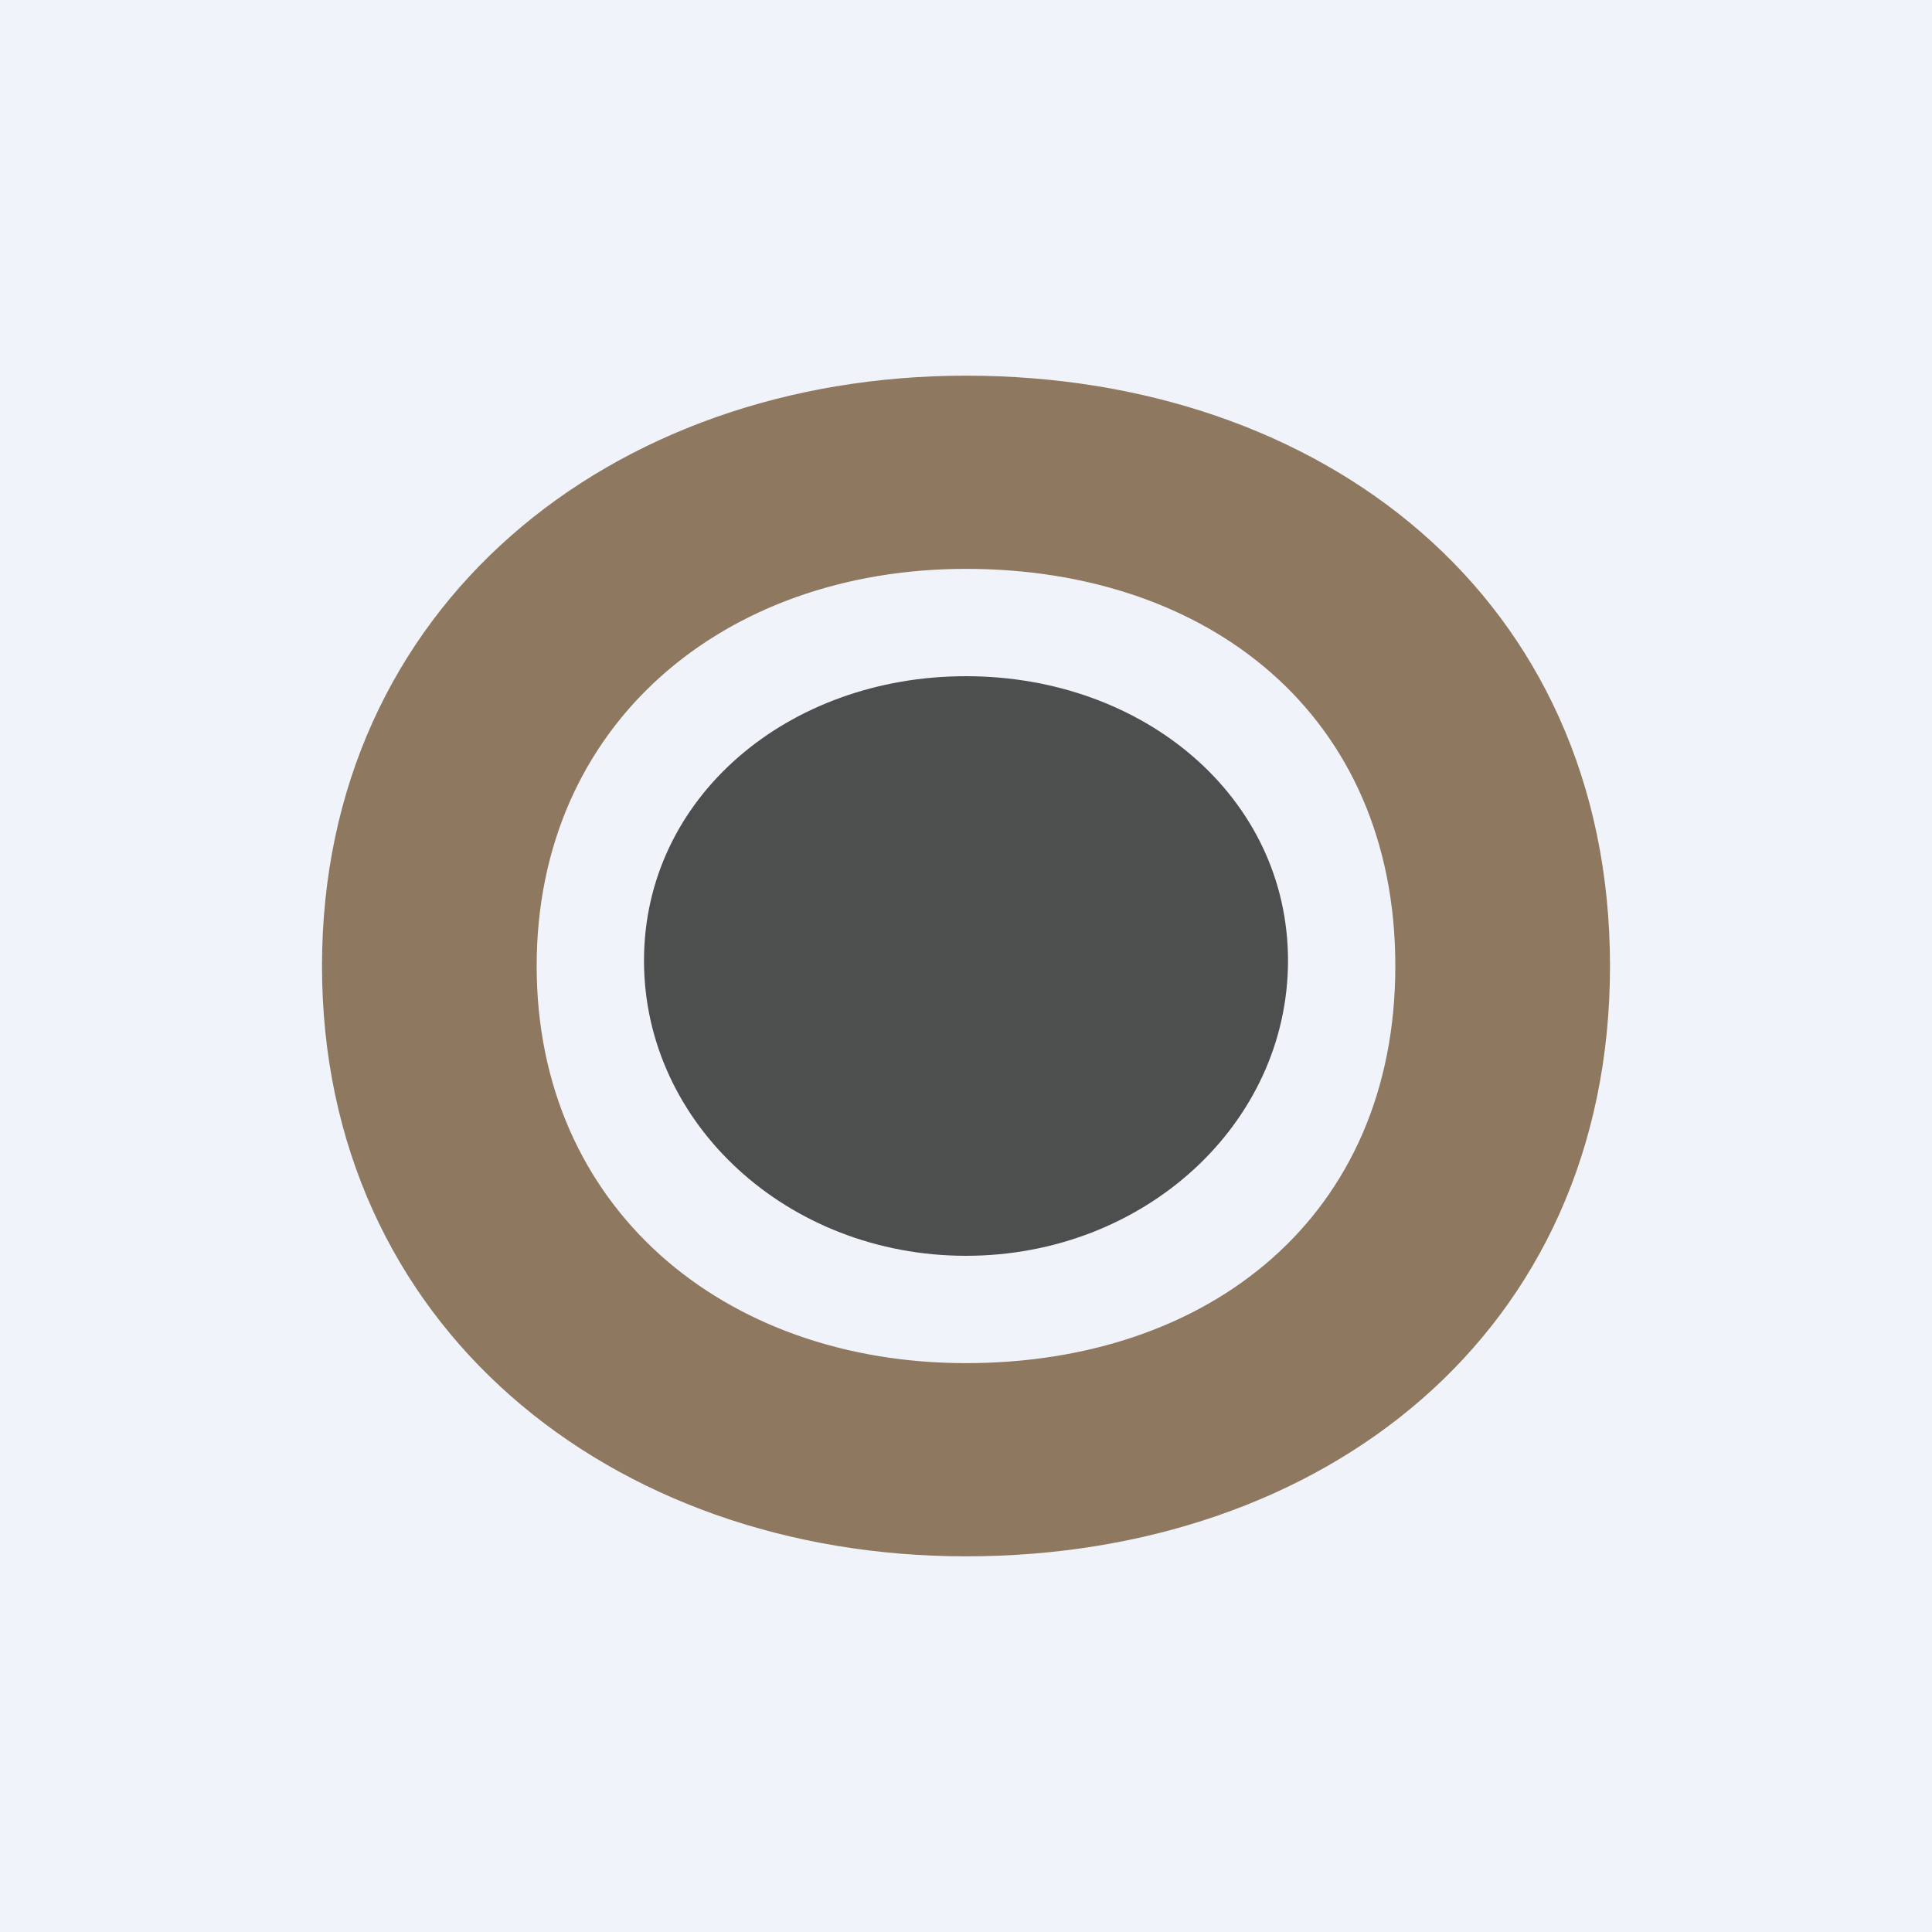 <svg xmlns="http://www.w3.org/2000/svg" width="18" height="18" viewBox="0 0 18 18"><path fill="#F0F3FA" d="M0 0h18v18H0z"/><path d="M12 8.95c0 1.52-1.34 2.75-3 2.75s-3-1.23-3-2.75S7.34 6.3 9 6.3s3 1.13 3 2.65Z" fill="#4D4E4E"/><path d="M15 9c0 3.44-2.69 5.5-6 5.5S3 12.35 3 9s2.69-5.5 6-5.5 6 2.06 6 5.5Zm-6 3.7c2.26 0 4-1.36 4-3.7s-1.74-3.7-4-3.7S5 6.75 5 9s1.74 3.7 4 3.7Z" fill="#8E7860"/></svg>